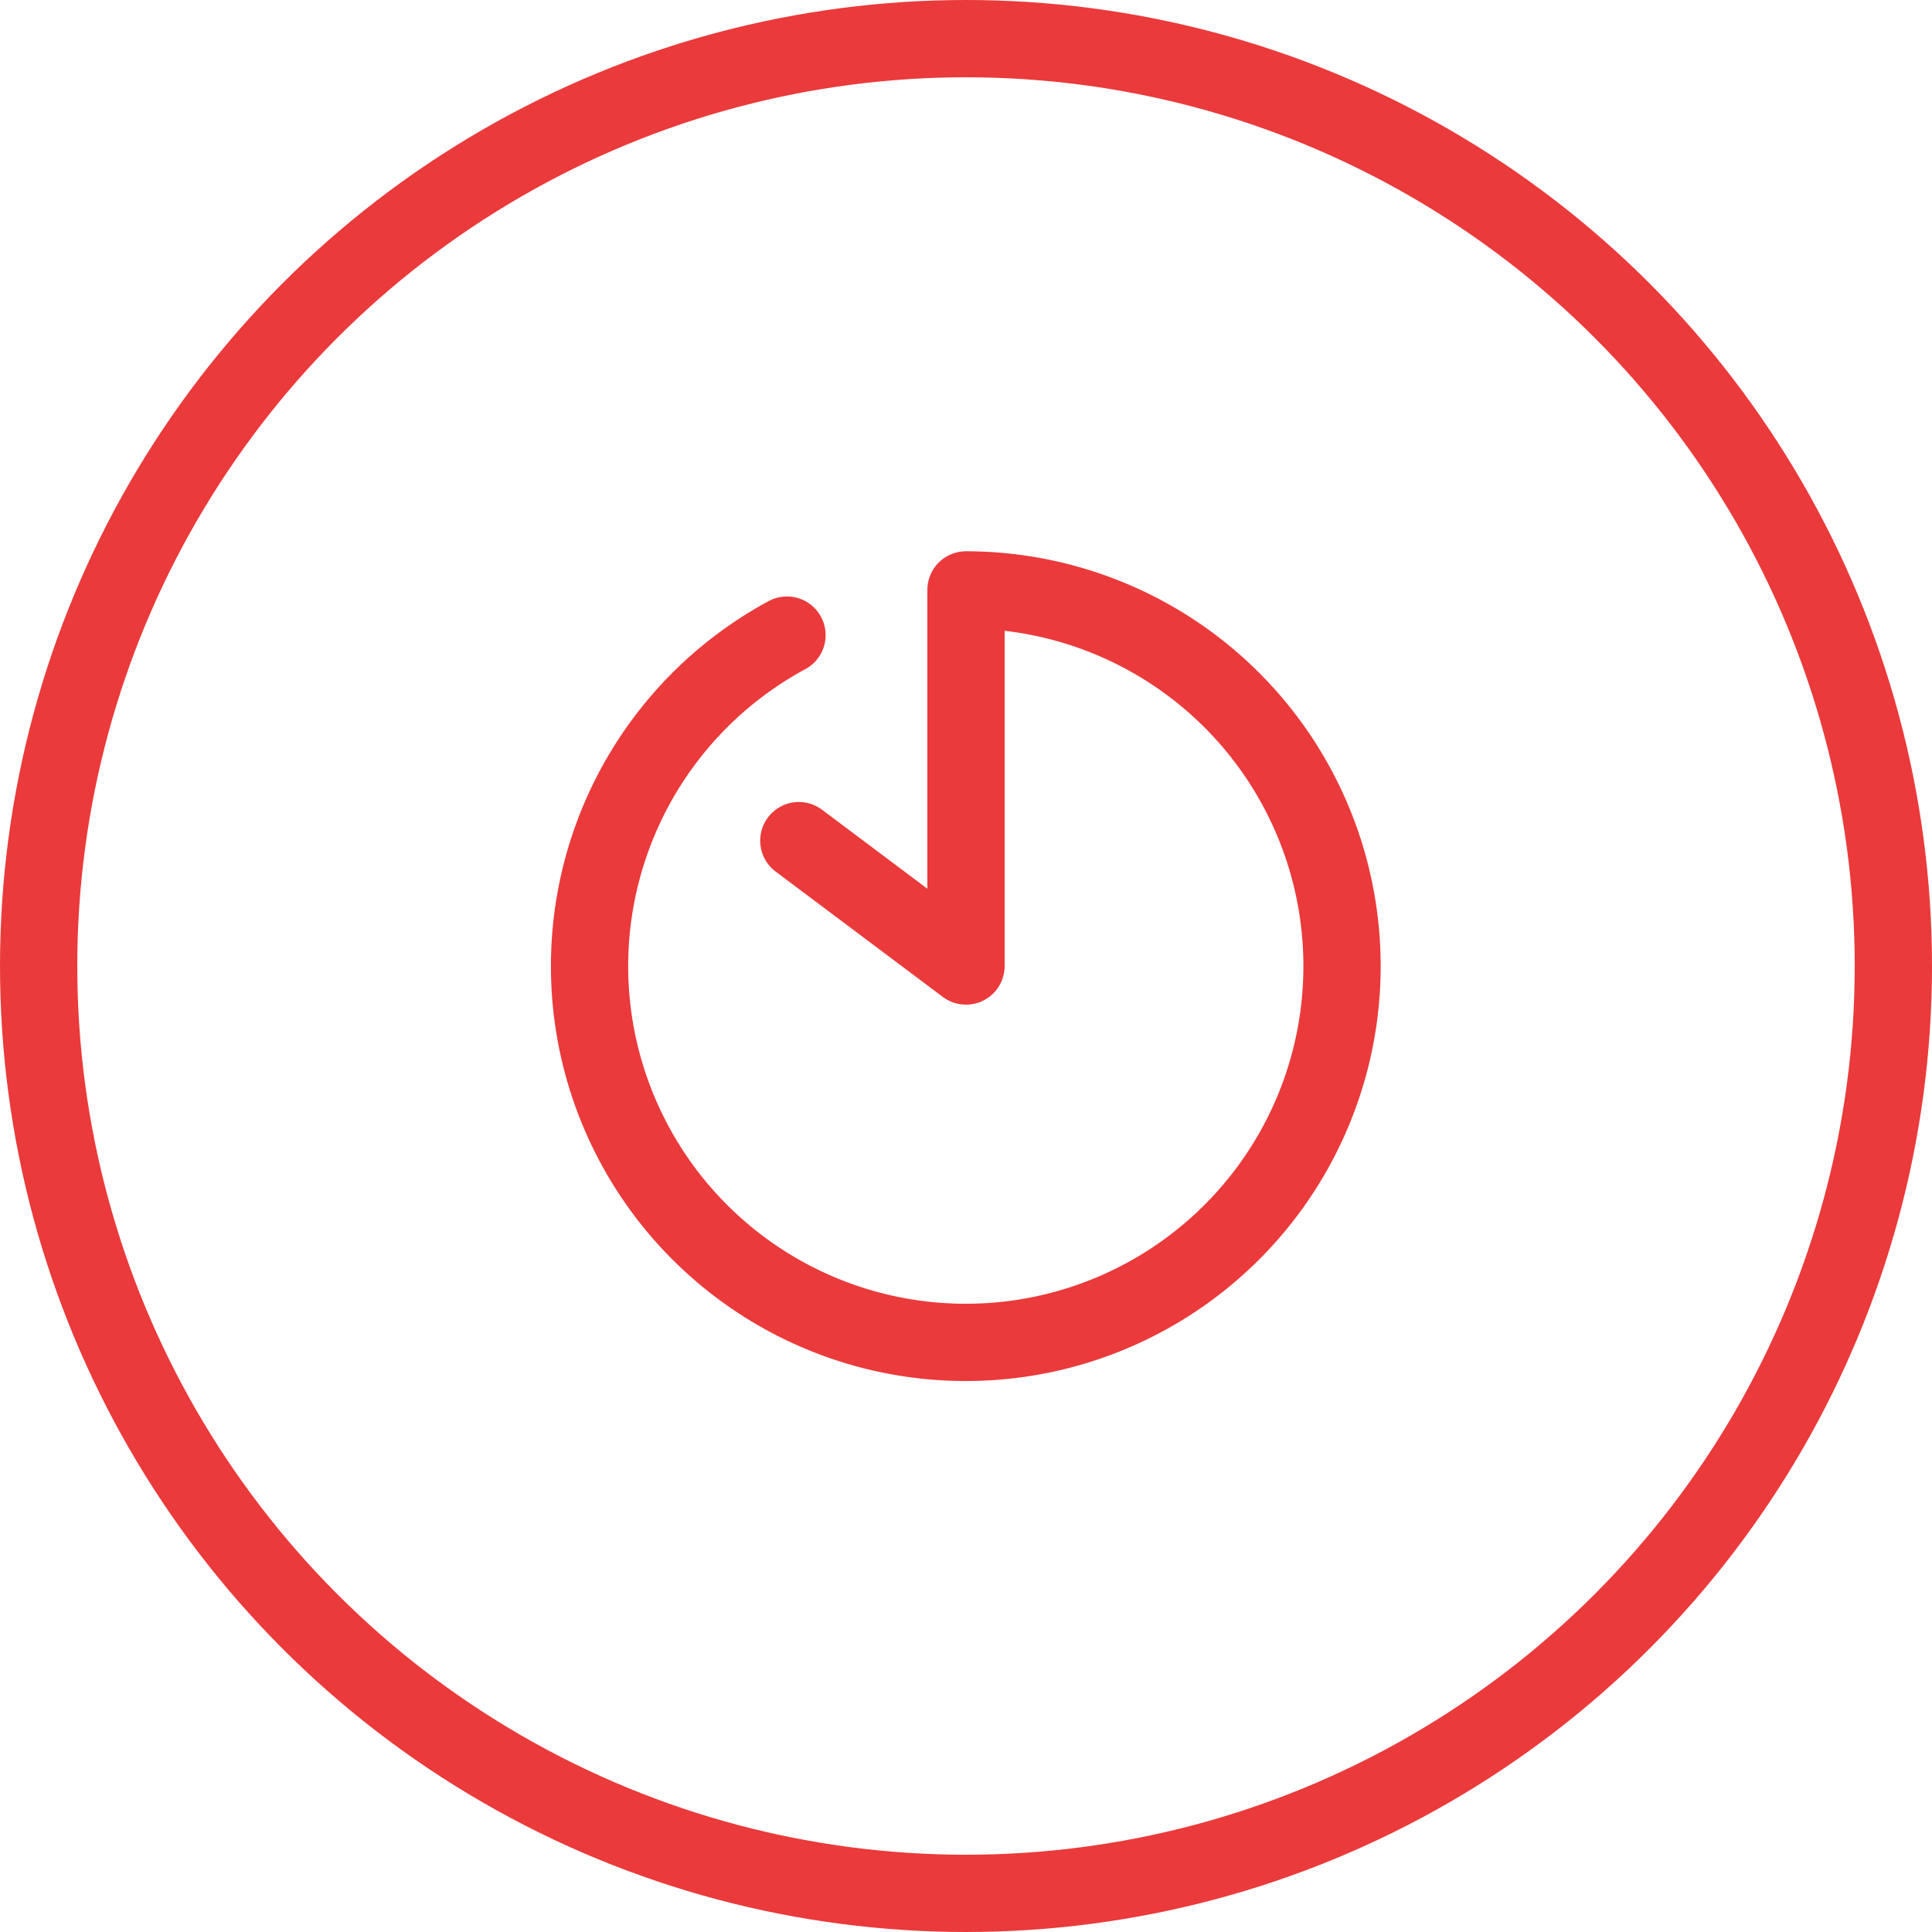 <?xml version="1.0" encoding="UTF-8"?>
<svg xmlns="http://www.w3.org/2000/svg" width="50" height="50" viewBox="0 0 50 50">
  <g id="Group_330" data-name="Group 330" transform="translate(-725 -1738)">
    <g id="Ellipse_31" data-name="Ellipse 31" transform="translate(725 1738)" fill="none" stroke="#ea3a3b" stroke-width="2">
      <circle cx="25" cy="25" r="25" stroke="none"></circle>
      <circle cx="25" cy="25" r="24" fill="none"></circle>
    </g>
    <path id="Oval" d="M5.1,1.17A9.737,9.737,0,1,0,9.733,0V9.733L5.407,6.489" transform="translate(740.267 1753.267)" fill="none" stroke="#ea3a3b" stroke-linecap="round" stroke-linejoin="round" stroke-miterlimit="10" stroke-width="2"></path>
  </g>
</svg>
